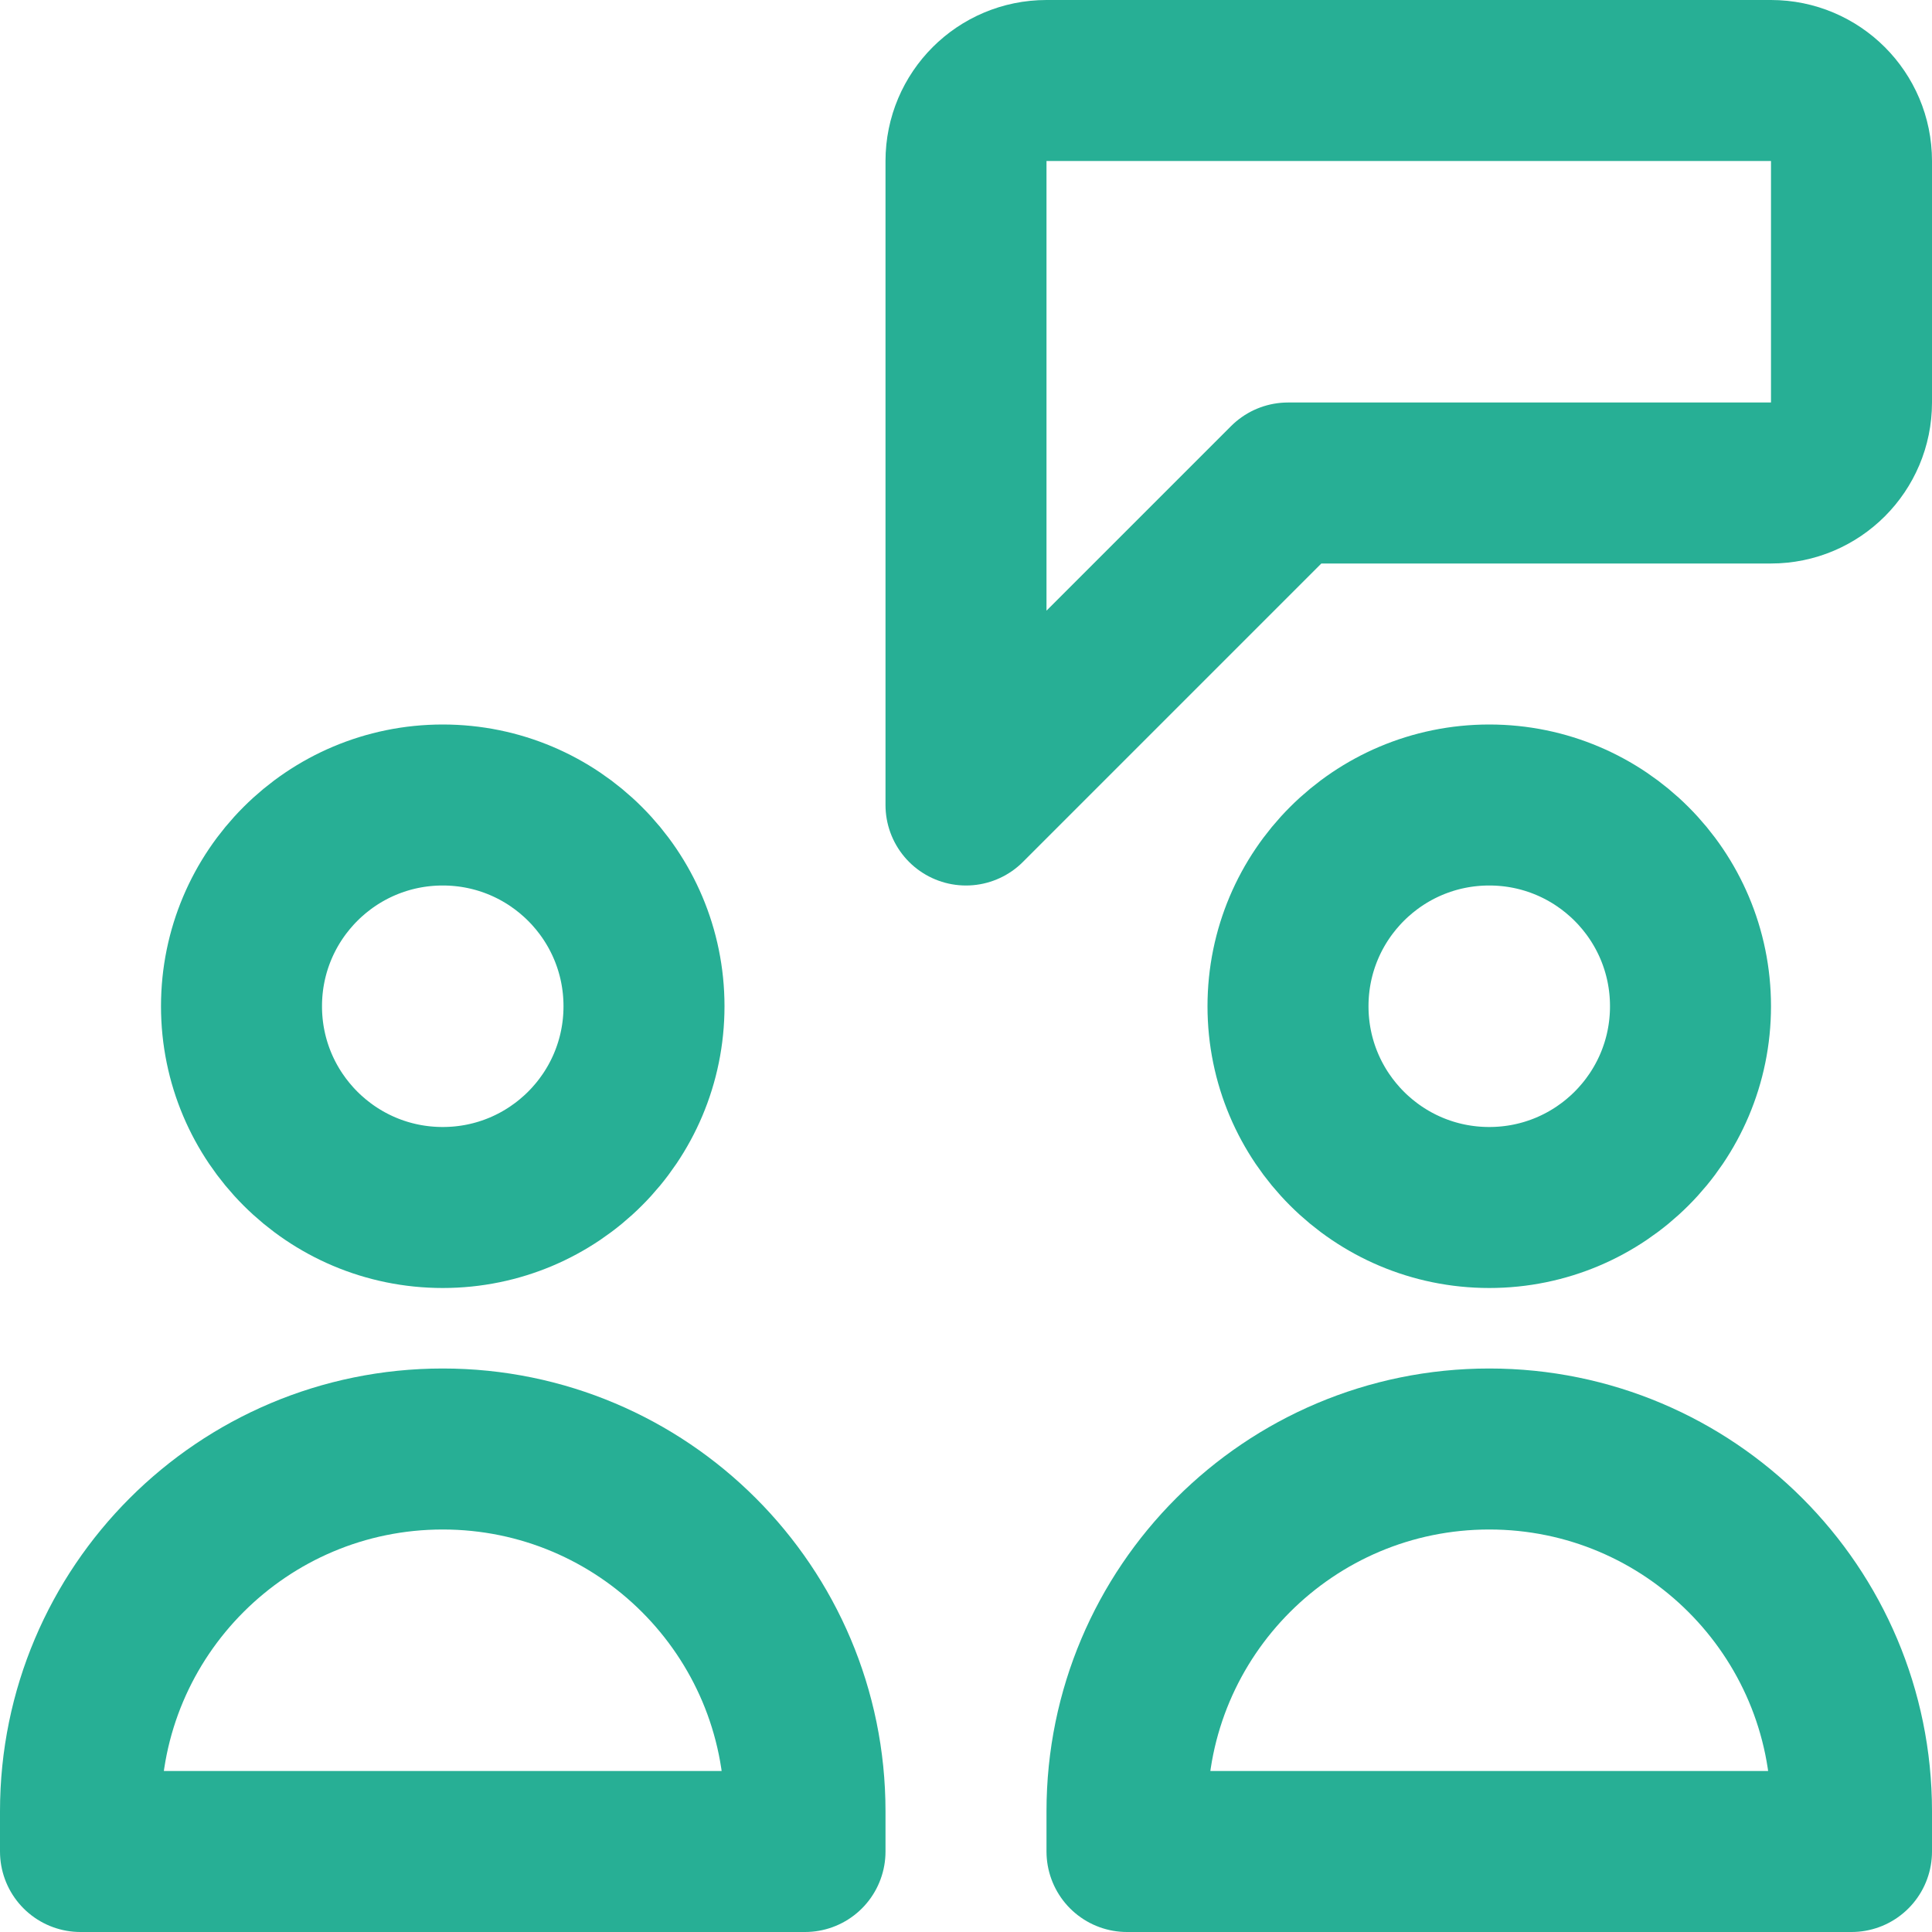 <svg width="24" height="24" viewBox="0 0 24 24" fill="none" xmlns="http://www.w3.org/2000/svg">
<path d="M5.5 18C3.015 18 1 20.015 1 22.5V23H10V22.5C10 20.015 7.985 18 5.5 18Z" stroke="#27AF95" stroke-width="2" stroke-linecap="round" stroke-linejoin="round"/>
<path d="M5.5 15C6.881 15 8 13.881 8 12.5C8 11.119 6.881 10 5.5 10C4.119 10 3 11.119 3 12.5C3 13.881 4.119 15 5.5 15Z" stroke="#27AF95" stroke-width="2" stroke-linecap="round" stroke-linejoin="round"/>
<path d="M18.5 18C16.015 18 14 20.015 14 22.5V23H23V22.5C23 20.015 20.985 18 18.5 18Z" stroke="#27AF95" stroke-width="2" stroke-linecap="round" stroke-linejoin="round"/>
<path d="M18.5 15C19.881 15 21 13.881 21 12.5C21 11.119 19.881 10 18.5 10C17.119 10 16 11.119 16 12.5C16 13.881 17.119 15 18.5 15Z" stroke="#27AF95" stroke-width="2" stroke-linecap="round" stroke-linejoin="round"/>
<path d="M22 1H13C12.448 1 12 1.448 12 2V10L16 6H22C22.552 6 23 5.552 23 5V2C23 1.448 22.552 1 22 1Z" stroke="#27AF95" stroke-width="2" stroke-linecap="round" stroke-linejoin="round"/>
</svg>
